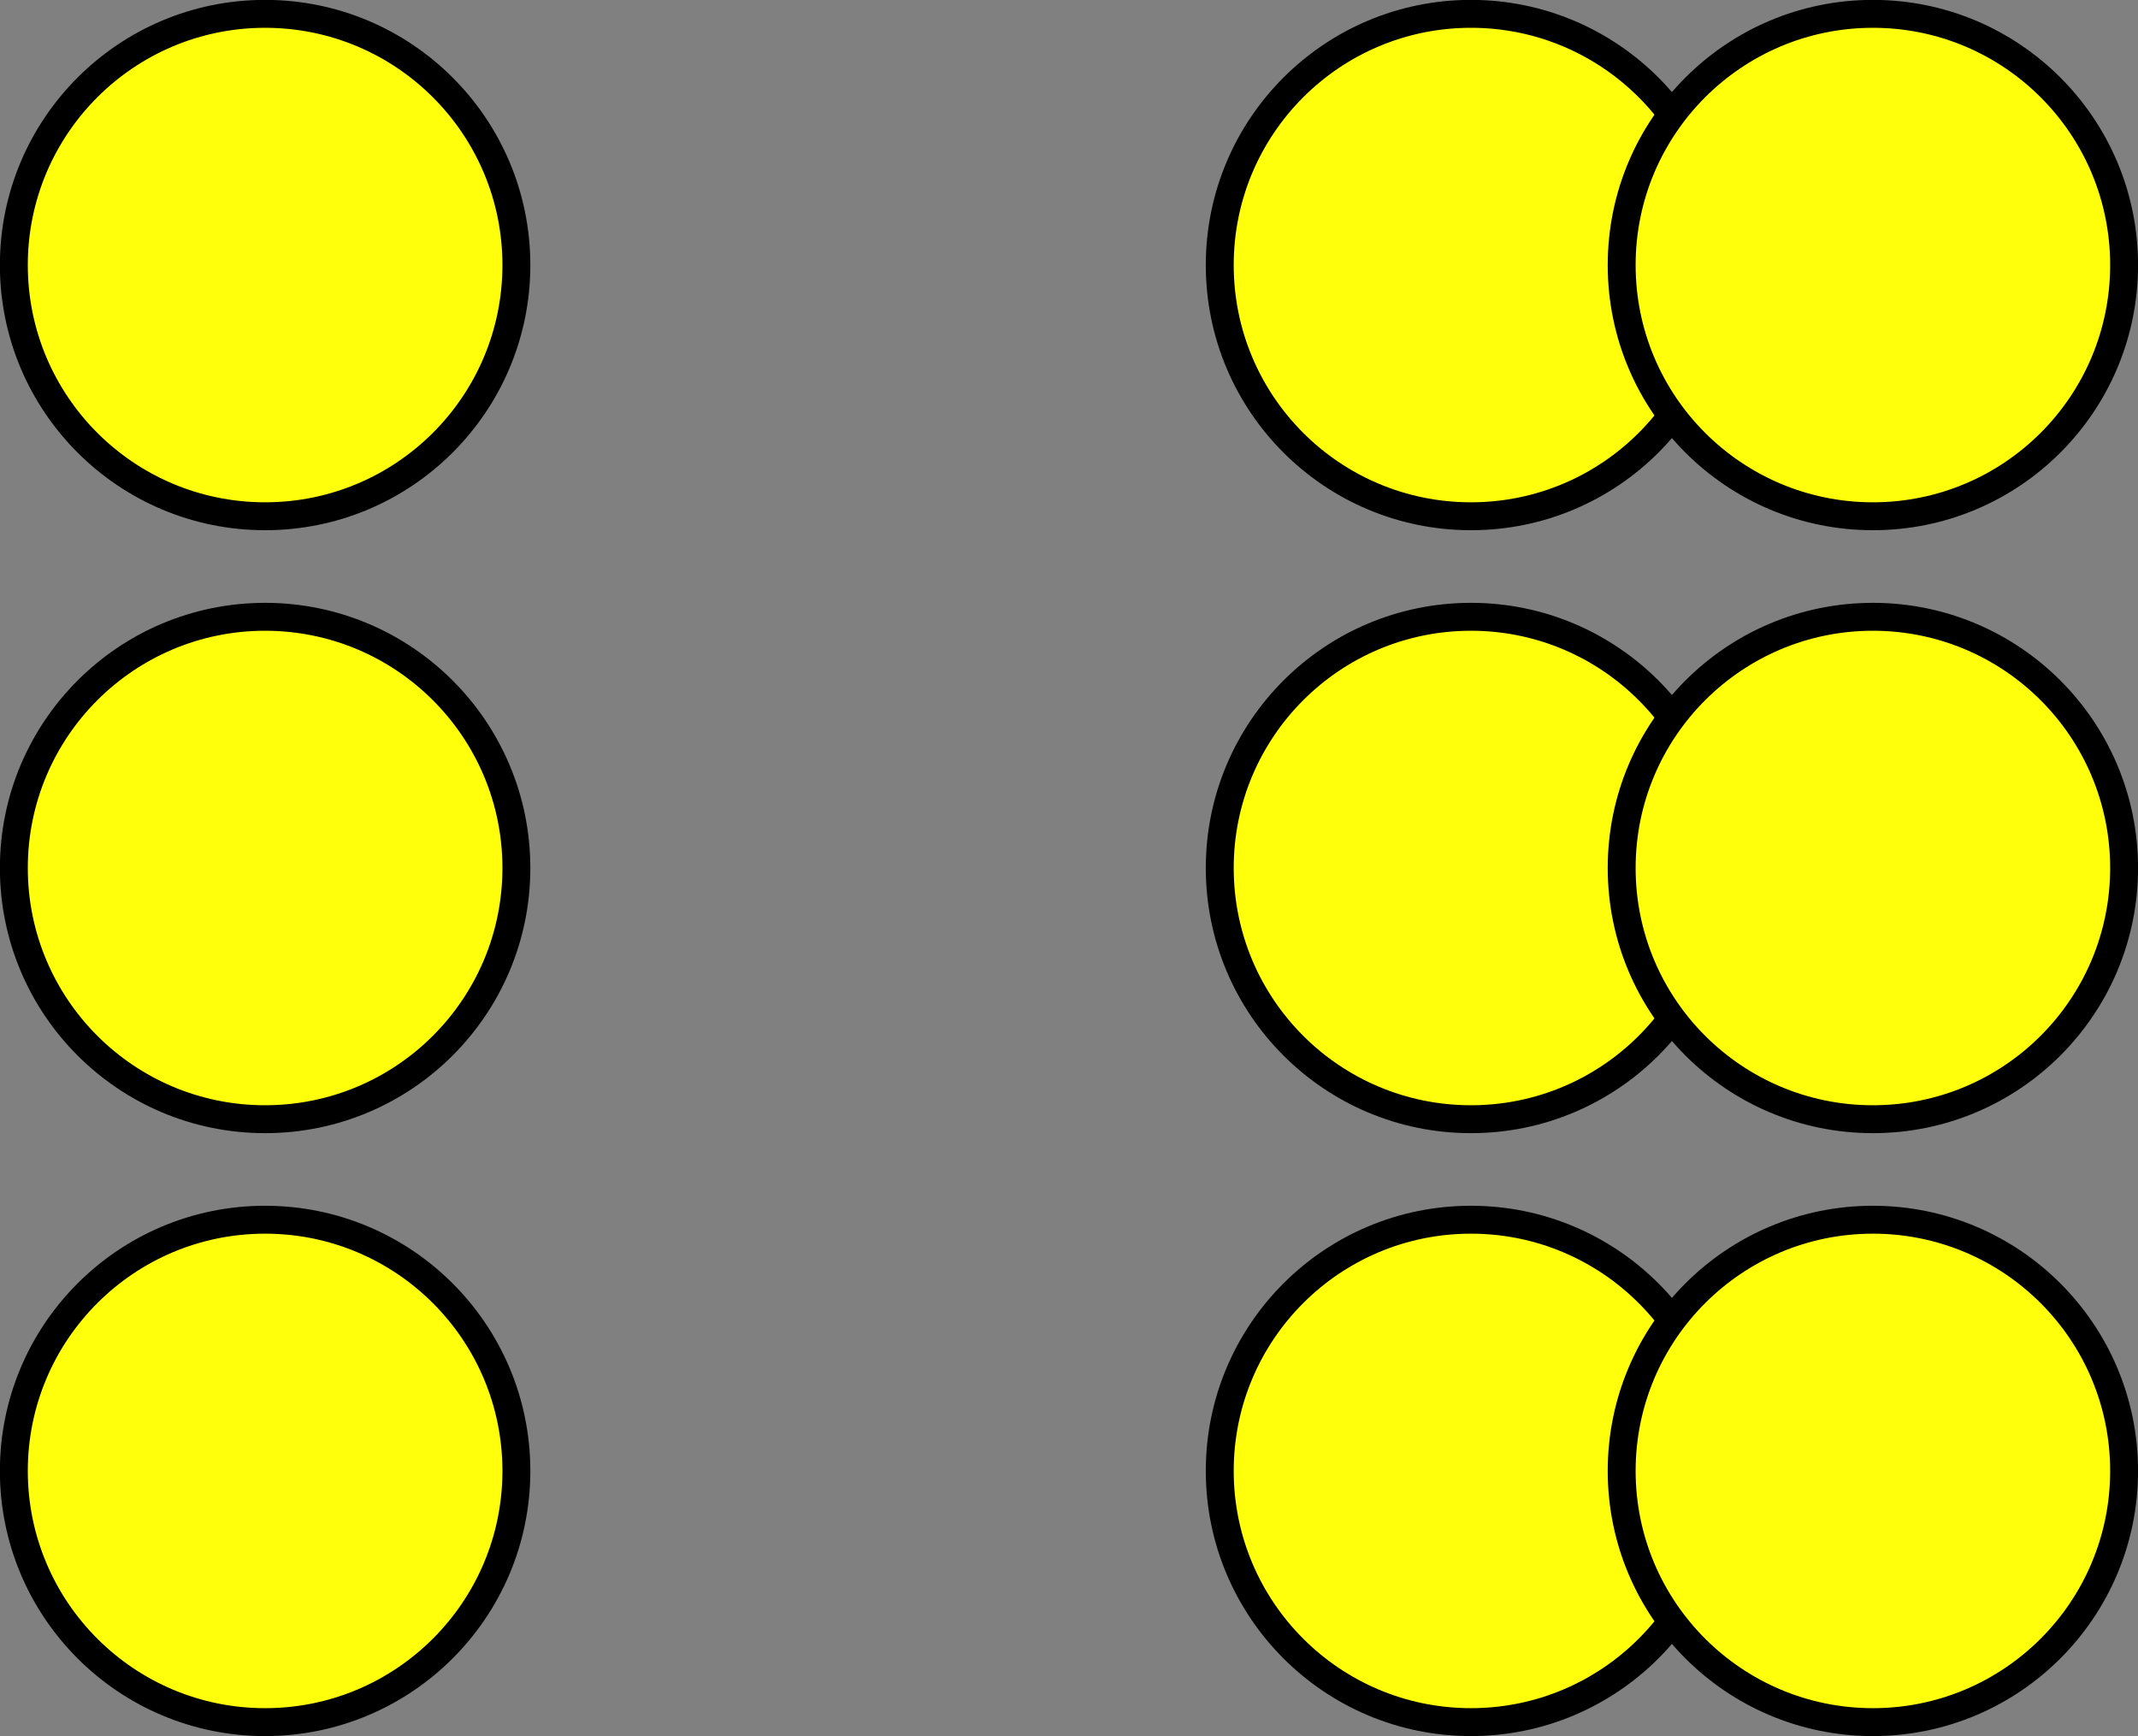 <?xml version='1.0' encoding='UTF-8'?>
<!-- This file was generated by dvisvgm 2.1.3 -->
<svg height='62.197pt' version='1.1' viewBox='-72 -72 76.596 62.197' width='76.596pt' xmlns='http://www.w3.org/2000/svg' xmlns:xlink='http://www.w3.org/1999/xlink'>
<rect x="-72" y="-72" width="76.596" height="62.197" fill="#808080" stroke="none"/>
<g id='page1'>
<path d='M-53.5 -62.504C-53.5 -67.473 -57.531 -71.504 -62.504 -71.504C-67.473 -71.504 -71.504 -67.473 -71.504 -62.504C-71.504 -57.531 -67.473 -53.504 -62.504 -53.504C-57.531 -53.504 -53.5 -57.531 -53.5 -62.504Z' fill='#ffff0c'/>
<path d='M-53.5 -62.504C-53.5 -67.473 -57.531 -71.504 -62.504 -71.504C-67.473 -71.504 -71.504 -67.473 -71.504 -62.504C-71.504 -57.531 -67.473 -53.504 -62.504 -53.504C-57.531 -53.504 -53.5 -57.531 -53.5 -62.504Z' fill='none' stroke='#000000' stroke-linejoin='bevel' stroke-miterlimit='10.037' stroke-width='1'/>
<path d='M-10.301 -62.504C-10.301 -67.473 -14.332 -71.504 -19.301 -71.504C-24.273 -71.504 -28.301 -67.473 -28.301 -62.504C-28.301 -57.531 -24.273 -53.504 -19.301 -53.504C-14.332 -53.504 -10.301 -57.531 -10.301 -62.504Z' fill='#ffff0c'/>
<path d='M-10.301 -62.504C-10.301 -67.473 -14.332 -71.504 -19.301 -71.504C-24.273 -71.504 -28.301 -67.473 -28.301 -62.504C-28.301 -57.531 -24.273 -53.504 -19.301 -53.504C-14.332 -53.504 -10.301 -57.531 -10.301 -62.504Z' fill='none' stroke='#000000' stroke-linejoin='bevel' stroke-miterlimit='10.037' stroke-width='1'/>
<path d='M4.098 -62.504C4.098 -67.473 0.07 -71.504 -4.902 -71.504C-9.871 -71.504 -13.902 -67.473 -13.902 -62.504C-13.902 -57.531 -9.871 -53.504 -4.902 -53.504C0.07 -53.504 4.098 -57.531 4.098 -62.504Z' fill='#ffff0c'/>
<path d='M4.098 -62.504C4.098 -67.473 0.07 -71.504 -4.902 -71.504C-9.871 -71.504 -13.902 -67.473 -13.902 -62.504C-13.902 -57.531 -9.871 -53.504 -4.902 -53.504C0.07 -53.504 4.098 -57.531 4.098 -62.504Z' fill='none' stroke='#000000' stroke-linejoin='bevel' stroke-miterlimit='10.037' stroke-width='1'/>
<path d='M-53.5 -40.902C-53.5 -45.871 -57.531 -49.902 -62.504 -49.902C-67.473 -49.902 -71.504 -45.871 -71.504 -40.902C-71.504 -35.93 -67.473 -31.902 -62.504 -31.902C-57.531 -31.902 -53.5 -35.93 -53.5 -40.902Z' fill='#ffff0c'/>
<path d='M-53.5 -40.902C-53.5 -45.871 -57.531 -49.902 -62.504 -49.902C-67.473 -49.902 -71.504 -45.871 -71.504 -40.902C-71.504 -35.93 -67.473 -31.902 -62.504 -31.902C-57.531 -31.902 -53.5 -35.93 -53.5 -40.902Z' fill='none' stroke='#000000' stroke-linejoin='bevel' stroke-miterlimit='10.037' stroke-width='1'/>
<path d='M-10.301 -40.902C-10.301 -45.871 -14.332 -49.902 -19.301 -49.902C-24.273 -49.902 -28.301 -45.871 -28.301 -40.902C-28.301 -35.93 -24.273 -31.902 -19.301 -31.902C-14.332 -31.902 -10.301 -35.93 -10.301 -40.902Z' fill='#ffff0c'/>
<path d='M-10.301 -40.902C-10.301 -45.871 -14.332 -49.902 -19.301 -49.902C-24.273 -49.902 -28.301 -45.871 -28.301 -40.902C-28.301 -35.93 -24.273 -31.902 -19.301 -31.902C-14.332 -31.902 -10.301 -35.93 -10.301 -40.902Z' fill='none' stroke='#000000' stroke-linejoin='bevel' stroke-miterlimit='10.037' stroke-width='1'/>
<path d='M4.098 -40.902C4.098 -45.871 0.07 -49.902 -4.902 -49.902C-9.871 -49.902 -13.902 -45.871 -13.902 -40.902C-13.902 -35.93 -9.871 -31.902 -4.902 -31.902C0.07 -31.902 4.098 -35.93 4.098 -40.902Z' fill='#ffff0c'/>
<path d='M4.098 -40.902C4.098 -45.871 0.07 -49.902 -4.902 -49.902C-9.871 -49.902 -13.902 -45.871 -13.902 -40.902C-13.902 -35.93 -9.871 -31.902 -4.902 -31.902C0.07 -31.902 4.098 -35.93 4.098 -40.902Z' fill='none' stroke='#000000' stroke-linejoin='bevel' stroke-miterlimit='10.037' stroke-width='1'/>
<path d='M-53.5 -19.301C-53.5 -24.273 -57.531 -28.301 -62.504 -28.301C-67.473 -28.301 -71.504 -24.273 -71.504 -19.301C-71.504 -14.332 -67.473 -10.301 -62.504 -10.301C-57.531 -10.301 -53.5 -14.332 -53.5 -19.301Z' fill='#ffff0c'/>
<path d='M-53.5 -19.301C-53.5 -24.273 -57.531 -28.301 -62.504 -28.301C-67.473 -28.301 -71.504 -24.273 -71.504 -19.301C-71.504 -14.332 -67.473 -10.301 -62.504 -10.301C-57.531 -10.301 -53.5 -14.332 -53.5 -19.301Z' fill='none' stroke='#000000' stroke-linejoin='bevel' stroke-miterlimit='10.037' stroke-width='1'/>
<path d='M-10.301 -19.301C-10.301 -24.273 -14.332 -28.301 -19.301 -28.301C-24.273 -28.301 -28.301 -24.273 -28.301 -19.301C-28.301 -14.332 -24.273 -10.301 -19.301 -10.301C-14.332 -10.301 -10.301 -14.332 -10.301 -19.301Z' fill='#ffff0c'/>
<path d='M-10.301 -19.301C-10.301 -24.273 -14.332 -28.301 -19.301 -28.301C-24.273 -28.301 -28.301 -24.273 -28.301 -19.301C-28.301 -14.332 -24.273 -10.301 -19.301 -10.301C-14.332 -10.301 -10.301 -14.332 -10.301 -19.301Z' fill='none' stroke='#000000' stroke-linejoin='bevel' stroke-miterlimit='10.037' stroke-width='1'/>
<path d='M4.098 -19.301C4.098 -24.273 0.07 -28.301 -4.902 -28.301C-9.871 -28.301 -13.902 -24.273 -13.902 -19.301C-13.902 -14.332 -9.871 -10.301 -4.902 -10.301C0.07 -10.301 4.098 -14.332 4.098 -19.301Z' fill='#ffff0c'/>
<path d='M4.098 -19.301C4.098 -24.273 0.07 -28.301 -4.902 -28.301C-9.871 -28.301 -13.902 -24.273 -13.902 -19.301C-13.902 -14.332 -9.871 -10.301 -4.902 -10.301C0.07 -10.301 4.098 -14.332 4.098 -19.301Z' fill='none' stroke='#000000' stroke-linejoin='bevel' stroke-miterlimit='10.037' stroke-width='1'/>
</g>
</svg>